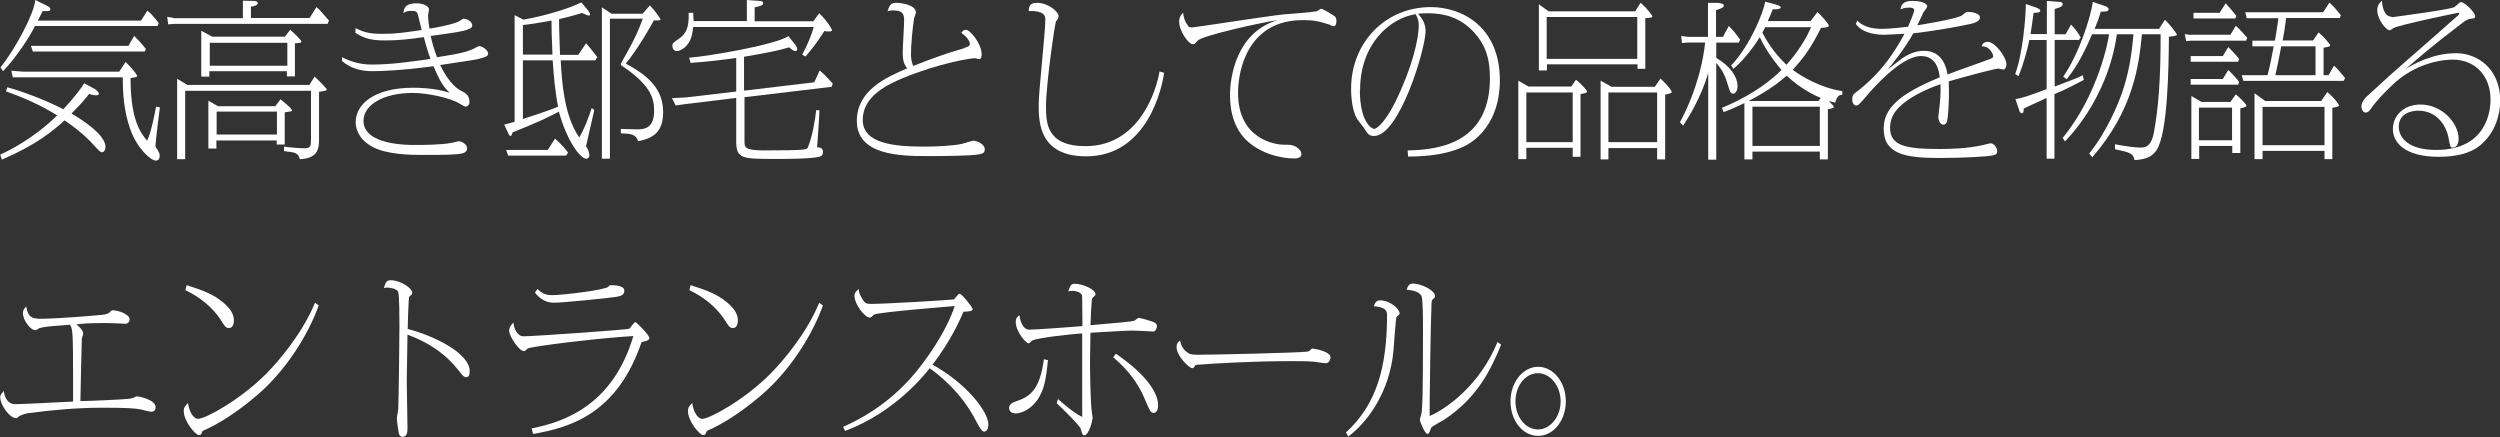 <?xml version="1.0" encoding="UTF-8"?>
<svg id="_レイヤー_1" data-name="レイヤー 1" xmlns="http://www.w3.org/2000/svg" viewBox="0 0 105.71 18.49">
  <rect x="0" y="0" width="105.71" height="18.49" fill="#333333" stroke="none"/>
  <defs>
    <style>
      .cls-1 {
        fill: #fff;
      }
    </style>
  </defs>
  <g>
    <path class="cls-1" d="M4.02,3.77s.16.11.16.19c0,.07-.1.07-.13.07-.11,0-.23-.04-.28-.06-.16.2-.34.43-.75.83.48.28,1.44.9,1.44,1.41,0,.12-.06.23-.15.23-.06,0-.09-.03-.37-.33-.12-.14-.5-.54-1.21-1.02-.5.45-1.17,1.02-2.65,1.66l-.07-.21c.34-.16,1.37-.65,2.41-1.66-.74-.46-1.4-.74-2.17-1.02l.06-.17c.67.18,1.68.57,2.37.93.46-.5.79-.93.88-1.1l.48.26ZM5.97.86l.26-.41c.21.16.42.44.48.53l-.05.12H1.48c-.23.47-.82,1.36-1.35,1.91l-.11-.16C.66,2.06,1.46.54,1.49,0l.47.23c.09.04.17.09.17.16,0,.08-.08.08-.2.08-.04,0-.07,0-.12-.01-.03.05-.14.28-.21.41h4.37ZM.82,3.27h-.28s-.06-.28-.06-.28l.49.04h4.07l.27-.41c.07.06.49.5.49.6,0,.05-.23.07-.28.08,0,1.69.38,2.28.7,2.65.17-.35.31-1.08.38-1.44l.16.03c-.01.06-.16,1.24-.19,1.65.16.26.18.28.18.41,0,.1-.04.19-.16.19-.22,0-.81-.53-1.09-1.35-.28-.8-.31-1.59-.31-2.17H.82ZM5.67,1.52c.08.08.22.2.5.55l-.05.11H1.39l-.08-.24h4.12l.24-.42Z"/>
    <path class="cls-1" d="M13.09.76l.29-.46c.14.12.18.16.53.57l-.06.14h-6.47l-.27.02-.04-.32.31.06h2.89V.03s.49.01.49.01c.09,0,.14.05.14.09,0,.11-.21.14-.29.15v.48h2.47ZM13.31,3.24c.14.13.51.5.51.55,0,.06-.26.08-.33.09v1.99c0,.36-.01.83-.81.86-.09-.27-.15-.28-.67-.34v-.19c.18.03.68.07.85.07.28,0,.29-.09.29-.4v-2.03h-5.32v2.89h-.34v-3.4l.43.26h5.16l.23-.36ZM12.04,1.56l.23-.3c.18.14.48.46.48.5,0,.06-.13.06-.28.07v1.4h-.34v-.22h-3.28v.23h-.34v-1.94l.46.25h3.06ZM11.65,4.48l.21-.28c.37.29.49.43.49.47,0,.04-.04.04-.31.08v1.36h-.34v-.17h-2.55v.34h-.34v-2.02l.41.23h2.42ZM8.87,2.78h3.28v-.97h-3.28v.97ZM9.16,5.69h2.55v-.97h-2.55v.97Z"/>
    <path class="cls-1" d="M14.46,2.42c.42.21.82.31,1.26.31.87,0,1.81-.14,2.48-.24-.12-.33-.23-.73-.28-.92-.62.09-1.1.14-1.63.14s-.85-.06-1.26-.32v-.2c.33.16.56.24,1.11.24.62,0,.85-.04,1.69-.16-.03-.1-.13-.56-.16-.65-.04-.14-.09-.16-.3-.16-.16,0-.23.04-.31.09.02-.19.06-.41.55-.41.3,0,.53.13.53.26,0,.04-.04.21-.04.23,0,.06,0,.24.06.58.31-.05.79-.13,1.19-.28.04-.01.23-.14.24-.14.19,0,.38.14.38.29,0,.09-.1.13-.2.17-.22.09-.77.16-1.56.27.06.29.16.61.27.9,1.12-.17,1.29-.25,1.53-.35.04-.02.21-.12.25-.12.14,0,.38.18.38.31,0,.11-.08.13-.22.18-.23.08-.48.11-1.81.31.41.84.78,1.03.89,1.09.19.1.35.18.35.48,0,.13-.11.19-.16.19-.04,0-.14-.06-.26-.13-.34-.22-1.31-.45-1.98-.45-1.23,0-2.08.5-2.08,1.18,0,1.02,1.84,1.02,2.18,1.02.41,0,1.1-.01,1.49-.08.06,0,.33-.08.38-.08.05,0,.33.1.33.3,0,.11-.07.18-.18.21-.26.07-.81.07-1.74.07-.4,0-1.46,0-2.1-.35-.4-.22-.69-.58-.69-1.04,0-.73.75-1.45,2.44-1.45.16,0,.87,0,1.53.21-.32-.31-.44-.57-.68-1.12-1.43.19-2.28.21-2.59.21-.57,0-.97-.17-1.28-.43v-.18Z"/>
    <path class="cls-1" d="M24.46,2.31l.32-.48c.13.14.3.35.48.59l-.09.13h-1.46c.05.91.13,2.3.78,3.26.19-.28.4-.85.53-1.24l.11.08-.35,1.53c.14.21.14.36.14.39,0,.04-.02.14-.14.14-.23,0-.8-.72-1.15-1.99-.48.26-.94.47-1.96.88,0,.02-.03.15-.09.15-.04,0-.07-.07-.11-.16l-.15-.32c.2-.05.28-.08.44-.12V.64l.37.19c.79-.13,1.93-.46,2.45-.73l.27.32s.1.12.1.18c0,.04-.02.06-.06.06-.04,0-.23-.09-.28-.11-.48.15-.83.22-.97.26,0,.64.04,1.33.04,1.51h.76ZM23.47,5.86c.28.25.42.43.55.59l-.08.13h-2.45l-.09-.24h1.76l.31-.48ZM22.11,2.31h1.25c-.04-.91-.04-1.19-.04-1.44-.26.05-.8.14-1.21.19v1.26ZM22.11,2.55v2.48c1.03-.33,1.26-.43,1.49-.52-.13-.63-.19-1.34-.23-1.96h-1.26ZM27.17.58l.31-.35c.15.14.45.55.45.6,0,.05-.24.03-.28.03-.13.25-.7,1.24-1.19,1.83,1.04.55,1.58,1.14,1.58,2.05,0,.79-.36,1.1-1.06,1.23-.09-.28-.26-.32-.73-.33v-.19c.18,0,.48.02.69.02.33,0,.72-.06.72-.79,0-.53-.16-1.02-1.12-1.73-.04-.03-.23-.15-.26-.18-.01-.01-.03-.04-.03-.06,0-.04.21-.38.25-.46.31-.57.48-.9.68-1.46h-1.39v5.92h-.34V.31l.41.27h1.3Z"/>
    <path class="cls-1" d="M31.49,3.83l2.94-.35.23-.5c.23.2.25.22.55.55l-.04.14-3.69.44v1.86c0,.26,0,.39.85.39,1.77,0,1.78-.04,1.82-.11.18-.38.33-1.22.36-1.59h.14c0,.16-.09,1.46-.1,1.57.08,0,.25,0,.25.2,0,.16-.11.19-.22.21-.39.08-1.29.08-1.75.08-1.46,0-1.7,0-1.7-.75v-1.83l-2.14.26-.42.06-.16-.31.59-.03,2.13-.25v-1.42c-.4.06-1.29.17-1.93.21l-.06-.22c.79-.06,3.56-.52,4.2-.91l.3.38s.07.1.07.16c0,.04-.01.09-.07.09-.08,0-.16-.06-.27-.16-.43.13-.85.22-1.91.4v1.42ZM29.31.53c0,.1.01.16.02.36h2.25v-.89l.55.04s.14,0,.14.09c0,.11-.18.14-.36.18v.59h2.48l.25-.34c.37.36.54.68.54.71,0,.06-.09.06-.12.06-.1,0-.13,0-.2-.02-.31.48-.46.68-.8,1.08l-.14-.08c.22-.4.41-.87.49-1.17h-5.1c-.03.24-.05.47-.21.7-.15.22-.37.32-.48.32-.12,0-.19-.11-.19-.21,0-.13.06-.16.26-.3.33-.22.45-.5.43-1.11h.17Z"/>
    <path class="cls-1" d="M40.76,2.03c.21-.06.25-.1.25-.17,0-.06-.04-.24-.36-.47.05-.08.09-.13.19-.13.19,0,.67.6.67,1.04,0,.08-.02.2-.11.2-.03,0-.15-.04-.17-.04-.18,0-1.53.21-3.07.85-.61.26-1.68.74-1.68,1.76s1.37,1.13,2.63,1.13c.41,0,1.21-.03,1.58-.12.07-.02.43-.13.45-.13.2,0,.5.16.5.36,0,.15-.08.18-.21.21-.36.08-1.75.08-2.21.08-1.19,0-2.99-.04-2.99-1.49,0-1.29,1.24-1.84,2.13-2.22-.15-.18-.19-.38-.19-.65,0-.21.06-1.17.06-1.37,0-.26-.04-.43-.47-.43-.09,0-.14,0-.23.04.08-.28.15-.36.37-.36.18,0,.83.08.83.41,0,.04-.08.23-.08.26-.06.36-.13,1.09-.13,1.49,0,.1,0,.28.09.51.8-.31,1.37-.53,2.16-.75Z"/>
    <path class="cls-1" d="M49.22,3.09c-.07.54-.67,3.52-3.29,3.52-2.01,0-2.01-1.48-2.01-2.19,0-.56.28-3.05.28-3.56,0-.16,0-.34-.46-.39-.1-.01-.17,0-.24,0,0-.26.1-.35.36-.35.45,0,.9.37.9.56,0,.09-.06.16-.11.23-.04.04-.42,2.67-.42,3.56,0,.7,0,1.71,1.67,1.71,2.3,0,3.01-2.41,3.13-3.16l.19.06Z"/>
    <path class="cls-1" d="M50.17.98c.07.14.09.18.24.18.11,0,3.24-.49,3.86-.55.22-.02,1.2-.09,1.39-.13.04,0,.17-.11.21-.11.06,0,.53.28.58.33.04.04.06.11.06.18,0,.09-.02.23-.12.23-.04,0-.16-.06-.18-.07-.43-.14-.65-.19-1.12-.19-2.28,0-2.74,2.04-2.74,3.08,0,1.97,1.59,2.19,1.94,2.19.28,0,.33,0,.48.07.04.02.26.15.26.32,0,.19-.23.19-.33.19-.06,0-1.01,0-1.81-.61-.68-.52-.88-1.32-.88-2.07,0-.71.24-2.65,2.02-3.17-.65.09-3.19.65-3.39.87-.11.13-.13.15-.21.15-.16,0-.57-.54-.57-.96,0-.04,0-.24.17-.37.01.11.02.22.13.45Z"/>
    <path class="cls-1" d="M59.53,6.36c1.54-.02,3.47-.45,3.47-3.06,0-.94-.25-1.46-.66-1.92-.58-.64-1.26-.82-1.97-.82-.18,0-.3.01-.41.02.13.15.32.38.32.73,0,.76-1.11,4.44-2.18,4.44-.22,0-.27-.09-.44-.36-.04-.06-.23-.29-.27-.35-.25-.41-.26-1.11-.26-1.29,0-1.94,1.44-3.45,3.37-3.45,1.3,0,2.92.81,2.92,3.1,0,1.82-1.06,2.54-1.38,2.72-.67.37-1.56.5-2.5.5l-.02-.26ZM57.5,3.81c0,1.34.5,1.64.6,1.64.16,0,.54-.41.9-1.14.73-1.49.99-2.68.99-3.24,0-.18-.03-.28-.13-.47-1.07.16-2.35,1.24-2.35,3.21Z"/>
    <path class="cls-1" d="M66.44,3.66l.2-.29c.24.19.47.46.47.5,0,.06-.13.08-.28.11v2.65h-.33v-.38h-1.96v.48h-.34v-3.32l.43.25h1.82ZM64.54,6.01h1.96v-2.1h-1.96v2.1ZM69.14.48l.23-.36c.28.23.5.54.5.58,0,.06-.26.06-.3.07v2.14h-.33v-.19h-3.83v.26h-.34V.18l.41.3h3.67ZM65.4,2.49h3.83V.72h-3.83v1.77ZM69.98,3.66l.23-.34c.43.4.48.56.48.57,0,.03-.03.06-.28.11v2.74h-.34v-.48h-2.06v.48h-.33v-3.33l.46.26h1.85ZM68.01,6.01h2.06v-2.1h-2.06v2.1Z"/>
    <path class="cls-1" d="M71.03,5.18c.76-1.42,1-2.7,1.07-3.38h-.75l-.23.02-.03-.3.28.04h.85V.12h.43c.06.01.24.03.24.11,0,.09-.11.13-.33.2v1.13h.29l.25-.46c.16.16.27.28.48.58l-.06.12h-.95v.65c.62.36.9.82.9,1.18,0,.24-.11.33-.18.33-.12,0-.15-.11-.22-.34-.09-.32-.21-.63-.5-.96v4.09h-.34v-3.66c-.31,1.05-.83,1.87-1.06,2.22l-.13-.13ZM77.29,6.74h-.34v-.33h-2.85v.33h-.34v-2.38c-.41.19-.6.28-.88.38l-.07-.18c.92-.38,1.81-.9,2.52-1.6-.15-.18-.61-.72-.92-1.39-.34.55-.78,1.07-1.12,1.34l-.09-.14c.81-.86,1.36-2.23,1.44-2.7l.45.12s.21.06.21.12c0,.07-.19.1-.34.08-.07.18-.1.25-.21.5h1.81l.29-.38c.2.18.48.51.48.58,0,.05-.06.07-.33.09-.42.83-.72,1.26-1.2,1.77.72.54,1.62.85,2.1.9v.16c-.09,0-.22.01-.3.33-.14-.04-.18-.04-.27-.07.18.19.21.21.21.26,0,.05-.24.09-.25.09v2.12ZM76.89,4.27l.1-.13c-.16-.06-.85-.37-1.44-.94-.27.23-.69.59-1.61,1.07h2.94ZM74.1,4.51v1.66h2.85v-1.66h-2.85ZM74.64,1.15c-.06.11-.08.15-.12.23.3.58.66,1.02,1.02,1.36.14-.16.7-.79,1.04-1.59h-1.94Z"/>
    <path class="cls-1" d="M78.54.88c.31.31.76.34,1.07.34.27,0,.93-.07,1.07-.09.05-.11.26-.6.26-.7,0-.11-.18-.11-.2-.11-.22,0-.31.05-.38.08.03-.31.27-.36.51-.36.34,0,.62.09.62.23,0,.05-.13.21-.16.25-.07.15-.18.4-.26.55.31-.05,1.54-.25,1.86-.4.04-.02.21-.17.25-.17.14,0,.54.04.54.24s-.36.26-.43.28c-1.24.26-2.21.37-2.39.39-.33.61-1,1.46-1.1,1.54.11-.07.55-.43.64-.49.38-.25.66-.31.9-.31.26,0,.85.05,1.01,1,.26-.11,1.42-.51,1.65-.6.25-.09.28-.1.28-.18,0-.05-.13-.43-.49-.41.04-.13.12-.19.26-.19.31,0,.79.65.79.95,0,.11-.05.22-.13.22-.04,0-.2-.04-.23-.04-.07,0-.94.21-2.08.54,0,.11.01.25.01.52,0,.45-.04.99-.08,1.17-.02.07-.06.14-.16.14-.14,0-.21-.2-.21-.31,0-.09.06-.48.06-.55.04-.39.04-.61.03-.85-.17.06-1.1.38-1.67.9-.29.26-.46.55-.46.95,0,.75.65.89,2.08.89.39,0,1.19-.01,1.86-.17.09-.02.26-.07.32-.07.12,0,.27.18.27.33,0,.1-.04.14-.14.17-.19.06-1.24.12-2.33.12-1.4,0-2.33-.16-2.33-1.23,0-.83.57-1.44,2.37-2.18-.03-.23-.11-.9-.79-.9-.86,0-2.09,1.44-2.24,1.61-.38.45-.41.48-.51.48-.06,0-.16-.07-.16-.26,0-.16.04-.21.2-.33.14-.1.53-.43.78-.7.26-.27.72-.79,1.23-1.74-.09,0-.79.04-.84.04-.15,0-.9,0-1.22-.46l.07-.15Z"/>
    <path class="cls-1" d="M86.55,1.44V.04l.53.04s.14,0,.14.09c0,.11-.13.15-.34.21v1.07h.46l.23-.41c.2.2.24.27.41.54l-.07.11h-1.03v1.97c.85-.32.95-.36,1.19-.48l.04.2c-.21.11-.71.37-.87.44l-.37.16v2.73h-.33v-2.57c-.22.1-.57.26-.78.36-.06.03-.16.08-.19.09,0,.07,0,.2-.08.2-.07,0-.11-.1-.11-.13l-.16-.47c.28-.04.54-.13,1.32-.42V1.69h-.73c-.08.38-.24,1.01-.46,1.53l-.14-.09c.32-.85.45-2.41.45-2.96l.47.16s.14.06.14.12c0,.09-.14.09-.28.09-.05.38-.08.57-.13.9h.69ZM91.3,1.21l.24-.37c.16.13.51.58.51.63s-.25.08-.34.08c-.01,1.25-.04,4.1-.53,4.81-.23.33-.54.38-.92.41-.07-.28-.16-.32-.83-.46v-.21c.53.1.89.14,1.05.14.2,0,.48,0,.6-.66.18-1.01.28-2.12.28-4.13h-.79c-.13,1.34-.37,3.21-2.1,5.2l-.13-.16c.75-.93,1.22-2.09,1.39-2.57.28-.81.41-1.61.48-2.47h-.7c-.4,2.81-2.17,4.5-2.2,4.53l-.09-.15c1.51-1.85,1.93-4.12,1.96-4.38h-.72c-.46,1.1-.81,1.56-1.07,1.9l-.15-.11c.65-.92,1.17-2.51,1.25-3.16l.56.19s.11.06.11.11c0,.12-.13.11-.33.11-.08.28-.14.43-.26.73h2.74Z"/>
    <path class="cls-1" d="M92.64,1.47h1.67l.23-.38c.16.14.42.43.48.5l-.04.13h-2.35l-.19.02-.06-.3.26.04ZM93.99,2.37l.23-.38c.2.2.28.28.46.5l-.04.12h-2.01v-.24h1.34ZM93.99,3.34l.23-.38c.23.21.43.46.46.51l-.04.11h-2.01v-.24h1.34ZM94.31,4.31l.23-.32c.2.16.45.43.45.48,0,.06-.21.1-.26.11v1.89h-.34v-.3h-1.4v.55h-.33v-2.66l.43.25h1.24ZM93.85.55l.26-.41s.35.39.45.53l-.04.11h-1.77v-.24h1.1ZM92.98,5.93h1.4v-1.38h-1.4v1.38ZM97.8,1.72l.24-.35c.21.17.49.5.49.55,0,.04-.03.05-.28.1v1.16h.21l.23-.4c.16.14.19.18.47.52l-.06.12h-4.24l-.07-.24h1.09c.13-.5.16-.69.26-1.22h-.9v-.24h.95c.04-.18.11-.65.15-.95h-1.34l-.06-.25h3.29l.27-.41c.18.16.3.31.48.53l-.04.12h-2.27c-.08.57-.09.63-.15.95h1.29ZM98.15,4.27l.26-.38c.43.39.49.55.49.57,0,.04-.03.05-.28.1v2.17h-.33v-.35h-2.62v.35h-.34v-2.79l.45.33h2.38ZM95.67,6.14h2.62v-1.62h-2.62v1.62ZM97.91,3.18v-1.22h-1.45c-.13.69-.16.82-.25,1.22h1.7Z"/>
    <path class="cls-1" d="M101.13.73s2.51-.33,2.65-.43c.04-.02.18-.16.21-.18.02-.01.05-.03.07-.03.16,0,.6.44.6.59,0,.09-.04.1-.16.11-.15.01-.28.09-.42.21-1.27.96-1.91,1.53-2.35,1.91.32-.19,1.11-.66,2.13-.66.88,0,1.86.64,1.86,2.01,0,.58-.21,1.35-.83,1.87-.46.39-1.12.5-1.78.5-1.44,0-1.93-.62-1.93-1.17s.44-1.04,1.17-1.04c.92,0,1.61.8,1.61,1.44,0,.27-.12.38-.24.38-.11,0-.11,0-.18-.38-.08-.49-.46-1.18-1.29-1.18-.21,0-.82.07-.82.68,0,.47.42.98,1.58.98,2.19,0,2.3-1.74,2.3-2.12,0-1.02-.65-1.7-1.61-1.7-.31,0-1.56.09-2.6,1.13-.36.35-.64.64-.85.95-.09.13-.15.16-.22.16-.12,0-.18-.16-.18-.24,0-.21.14-.38.38-.58.06-.05.76-.7.92-.84.11-.1,2.71-2.37,2.79-2.45.01-.01.05-.04.05-.07,0-.02-.02-.04-.04-.04-.05,0-2.48.51-2.73.64-.03.01-.14.1-.17.1-.17,0-.53-.48-.53-.84,0-.24.11-.33.2-.41,0,.11.04.68.42.68Z"/>
  </g>
  <g>
    <path class="cls-1" d="M1.6,13.48c.83,0,2.05-.11,2.64-.16.06,0,.31-.03.38-.1.09-.09.1-.1.15-.1.21,0,.71.16.71.38,0,.08-.05.19-.19.19-.04,0-.14-.01-.18-.01-.13,0-.32-.02-.7-.02-.77,0-.95.03-1.19.06.14.08.3.27.3.39,0,.03-.05.17-.06.2-.01.34-.05,1.94-.06,2.65.29,0,1.91-.07,2.08-.1.11-.02.18-.04.21-.06.04-.03.06-.04.09-.04.11,0,.8.14.8.46,0,.04-.01.19-.18.19-.06,0-.36-.07-.41-.09-.31-.06-.62-.08-1.66-.08s-2.09.09-3.13.23c-.17.02-.36.11-.38.12-.09.08-.1.09-.14.09-.28,0-.67-.57-.67-.87,0-.1.01-.11.15-.28.04.31.19.56.48.56.39,0,2.1-.1,2.45-.11,0-.11,0-.79,0-.93,0-2.09-.02-2.13-.13-2.32-.21.03-1.19.06-1.34.17-.08.06-.09.06-.14.06-.18,0-.51-.41-.51-.72,0-.14.07-.21.14-.28.04.22.09.51.49.51Z"/>
    <path class="cls-1" d="M13.47,12.93c-.44,1.24-1.4,2.76-2.6,3.78-.38.33-1.29,1.06-2.19,1.46-.06.02-.12.05-.13.09-.05.11-.06.14-.13.14-.16,0-.65-.6-.65-1.01,0-.14.03-.2.18-.35.04.33.21.67.43.67.29,0,1.74-.77,2.86-1.89.55-.55,1.55-1.73,2.08-3.02l.16.12ZM7.9,12.06c.65.21,1.12.37,1.56.75.22.19.43.43.43.73,0,.13-.03.33-.21.33-.13,0-.17-.06-.35-.35-.36-.55-.9-.97-1.49-1.25l.05-.21Z"/>
    <path class="cls-1" d="M19.86,15.72c0,.15-.06.23-.14.23-.06,0-.13-.02-.27-.21-.28-.36-.86-1.09-2.22-1.59,0,.31-.03,1.67-.03,1.95,0,.31.03,1.69.03,1.96,0,.19,0,.41-.21.41-.13,0-.16-.13-.17-.23-.02-.12-.07-.45-.07-.55,0-.06.06-.34.06-.41.02-.36.05-2.98.05-3.48,0-.26,0-1.28-.05-1.45-.04-.13-.32-.19-.44-.19-.06,0-.11,0-.17.02.08-.27.13-.33.3-.33.4,0,.9.33.9.53,0,.06-.02.08-.1.14-.04.04-.04.05-.05.23-.01.25-.04.9-.04,1.16,1.19.31,2.62,1.05,2.62,1.78Z"/>
    <path class="cls-1" d="M22.5,18.11c1.42-.28,3.43-1.02,4.28-3.9-1.34.07-4.38.44-4.47.53-.07.07-.11.11-.16.11-.19,0-.62-.62-.62-.87,0-.16.11-.27.18-.34.02.25.17.58.42.58.45,0,4.42-.28,4.48-.32.05-.04.2-.28.25-.28.06,0,.6.55.6.68,0,.11-.27.15-.33.16-1.03,3.02-2.98,3.61-4.59,3.89l-.06-.24ZM22.73,12.22c.25.26.48.26.62.26.48,0,2.29-.23,2.38-.36.04-.06.06-.06.09-.06.13,0,.58,0,.58.23,0,.18-.15.23-.33.26-.29.05-2.25.25-2.65.25s-.66-.24-.8-.43l.11-.15Z"/>
    <path class="cls-1" d="M34.79,12.93c-.44,1.24-1.4,2.76-2.6,3.78-.38.33-1.29,1.06-2.19,1.46-.06.02-.12.05-.13.09-.05.11-.06.14-.13.14-.16,0-.65-.6-.65-1.01,0-.14.03-.2.18-.35.04.33.21.67.43.67.29,0,1.74-.77,2.86-1.89.55-.55,1.55-1.73,2.08-3.02l.16.12ZM29.21,12.06c.65.21,1.12.37,1.56.75.22.19.43.43.43.73,0,.13-.03.33-.21.33-.13,0-.17-.06-.35-.35-.36-.55-.9-.97-1.49-1.25l.05-.21Z"/>
    <path class="cls-1" d="M35.67,18.04c.6-.27,1.78-.85,2.89-2.11.52-.59,1.43-1.84,1.81-2.99-.18.02-3.16.25-3.41.36,0,0-.09.08-.1.09-.03.03-.06.04-.08.04-.21,0-.65-.56-.65-.93,0-.13.1-.21.18-.28,0,.08.01.19.14.4.12.21.18.23.38.23.6,0,3.12-.15,3.51-.19.03-.03.13-.16.16-.19.01-.02.04-.05.08-.05.08,0,.55.57.55.66s-.3.1-.39.1c-.14.33-.53,1.22-1.31,2.24,1.42.78,2.36,1.98,2.36,2.52,0,.26-.12.31-.17.31-.1,0-.18-.13-.34-.43-.61-1.21-1.55-1.95-1.97-2.25-.13.16-1.41,1.85-3.58,2.65l-.08-.18Z"/>
    <path class="cls-1" d="M44.31,15.23c-.08.84-.16,1.25-.44,1.67-.26.38-.65.58-.92.58-.14,0-.28-.06-.28-.23,0-.18.16-.23.37-.31.57-.19.94-.55,1.1-1.75l.18.04ZM44.72,16.86c.2.18.7.61,1.04.77,0-.19,0-2.97,0-3.53-.46.02-1.88.19-2.1.29-.03.01-.13.13-.16.13-.13,0-.55-.52-.55-.9,0-.18.08-.24.16-.29.02.25.15.61.41.61.3,0,1.88-.12,2.25-.15,0-.19-.01-1-.01-1.16,0-.12-.01-.18-.06-.22-.09-.08-.23-.11-.35-.11-.06,0-.11,0-.18.02.09-.27.13-.32.28-.32.32,0,.87.23.87.44,0,.05-.03.07-.13.16-.04.03-.08,1.03-.08,1.15,1.2-.1,1.74-.15,1.86-.19.03-.01.14-.12.17-.12.08,0,.45.11.56.15.16.05.22.11.22.2,0,.06-.04.23-.16.23-.02,0-.12-.01-.14-.01-.21-.01-.49-.03-.7-.03-.25,0-.31,0-1.81.09,0,.19-.02,1.04-.02,1.21,0,.49.02,1.65.07,2.09,0,.04.04.24.04.28,0,.15-.16.76-.36.76-.06,0-.07-.03-.14-.27-.04-.15-.86-.95-1.02-1.09l.07-.21ZM47.19,14.96c1.44.99,1.78,1.75,1.78,2.18,0,.3-.16.32-.18.32-.14,0-.18-.11-.36-.53-.41-1-1.03-1.54-1.36-1.82l.11-.15Z"/>
    <path class="cls-1" d="M50.25,14.94c.08.05.25.06.41.06.65,0,4.17-.08,4.6-.13.1-.01.12-.04.21-.13,0,0,.01,0,.02,0,.06,0,.77.11.77.37,0,.04-.03.25-.22.25-.06,0-.36-.05-.43-.06-.24-.03-.73-.03-1-.03-1.66,0-3.34.1-4.06.16-.01.03-.07.14-.14.14-.11,0-.66-.5-.66-.9,0-.16.08-.22.15-.27.06.38.33.52.35.53Z"/>
    <path class="cls-1" d="M56.92,18.28c1.27-1.17,1.73-2.71,1.73-4.97,0-.21-.13-.33-.56-.36.06-.16.11-.25.27-.25.41,0,.82.36.82.55,0,.04-.03.07-.13.15-.03.02-.11,1.22-.13,1.44-.16,1.71-1.06,2.98-1.91,3.62l-.1-.18ZM63.48,14.56c-.46,1.12-1.02,2.26-2.42,3.19-.08.05-.5.27-.54.33-.01.03-.06.16-.07.18-.03.06-.06.09-.09.09-.1,0-.32-.49-.32-.61,0-.04.06-.23.07-.27.03-.26.06-.58.06-3.55,0-.24,0-1.25-.06-1.39-.09-.22-.44-.26-.63-.28.03-.1.08-.26.26-.26.34,0,.94.28.94.53,0,.06-.01.06-.08.12-.04.03-.06.06-.07.19-.04.92-.08,4.02-.08,4.76.73-.31,2.14-1.33,2.87-3.13l.15.11Z"/>
    <path class="cls-1" d="M66.21,16.97c0,.79-.51,1.46-1.17,1.46s-1.17-.65-1.17-1.46.53-1.46,1.17-1.46,1.17.65,1.17,1.46ZM64.08,16.97c0,.65.42,1.19.95,1.19s.96-.55.96-1.19-.43-1.19-.96-1.19-.95.53-.95,1.19Z"/>
  </g>
</svg>